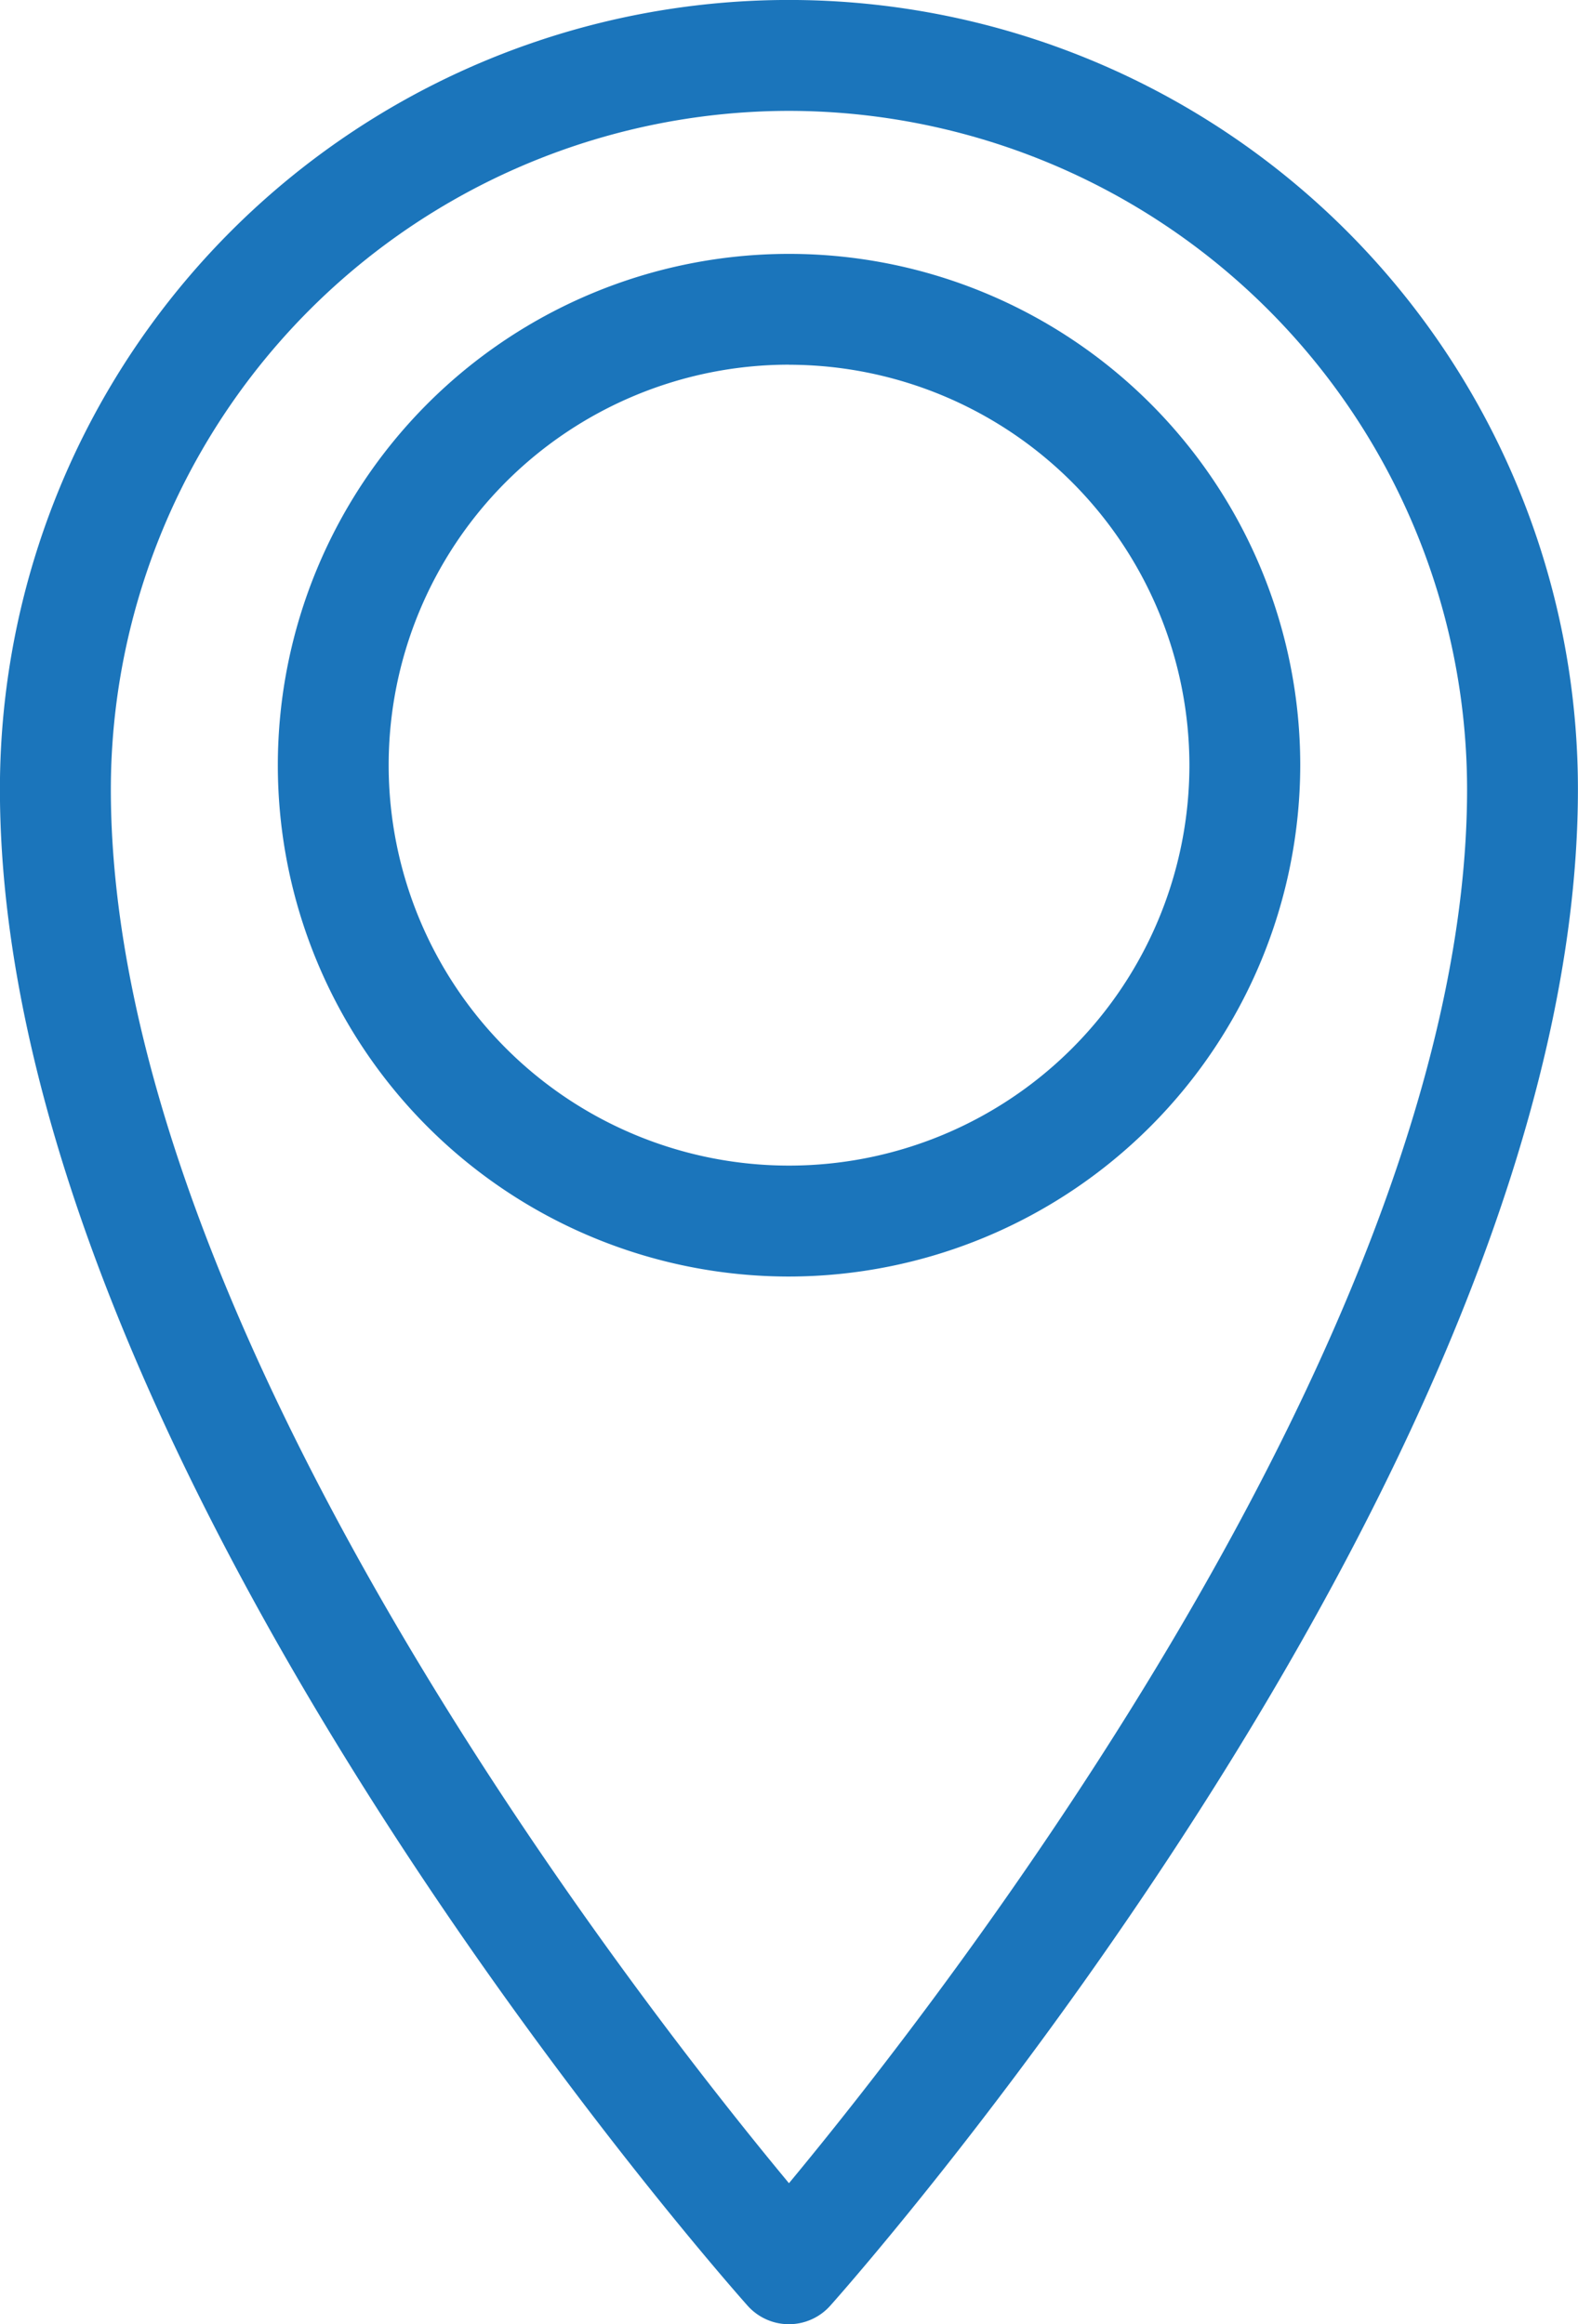 <?xml version="1.0" encoding="UTF-8"?> <svg xmlns="http://www.w3.org/2000/svg" width="20.373" height="30" viewBox="0 0 20.373 30"><defs><style>.a{fill:#1b75bb;}</style></defs><g transform="translate(0)"><path class="a" d="M203.617,189.291a.715.715,0,0,1-.535-.24c-.394-.443-9.652-10.949-9.652-19.574a10.186,10.186,0,1,1,20.373,0c0,8.625-9.257,19.131-9.652,19.574A.715.715,0,0,1,203.617,189.291Zm0-28.569a8.765,8.765,0,0,0-8.755,8.755c0,6.942,6.777,15.612,8.755,17.994,1.977-2.383,8.755-11.058,8.755-17.994A8.765,8.765,0,0,0,203.617,160.722Z" transform="translate(-193.431 -159.291)"></path></g><g transform="translate(3.586 3.276)"><path class="a" d="M205.042,177.069a6.6,6.6,0,1,1,6.6-6.6A6.609,6.609,0,0,1,205.042,177.069Zm0-11.77a5.169,5.169,0,1,0,5.169,5.169A5.175,5.175,0,0,0,205.042,165.3Z" transform="translate(-198.441 -163.868)"></path></g></svg> 